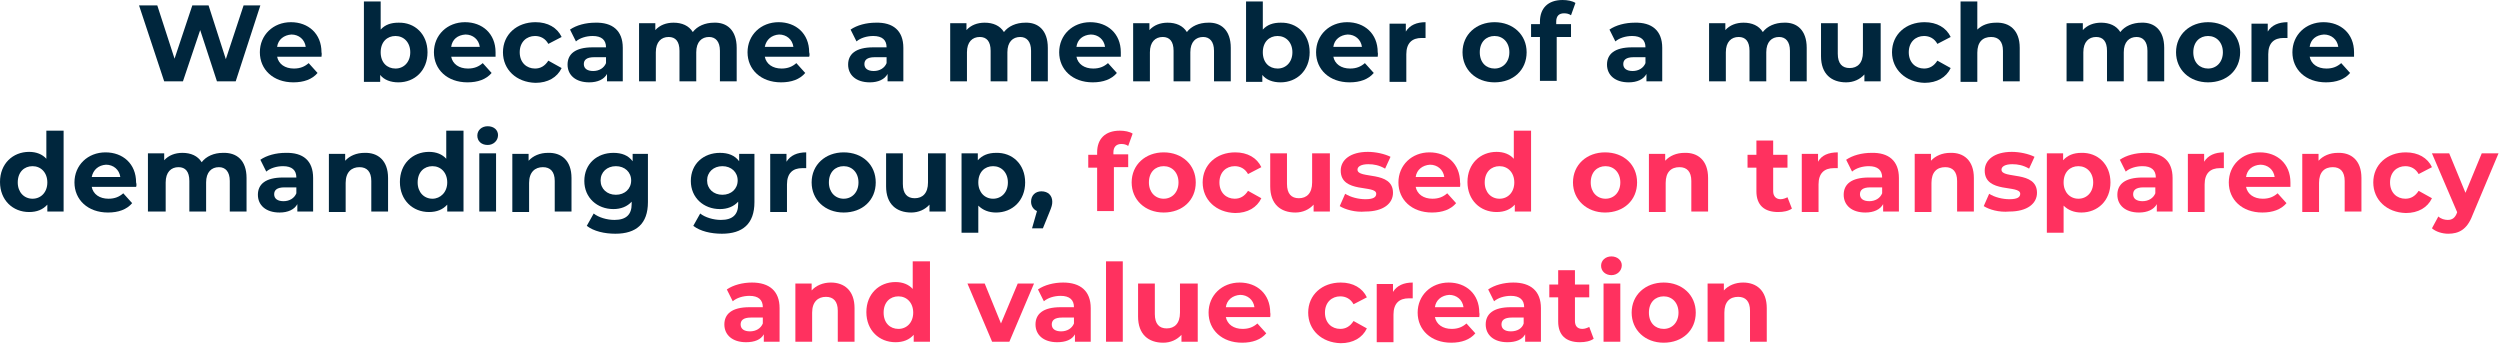 <svg width="507" height="70" viewBox="0 0 507 70" fill="none" xmlns="http://www.w3.org/2000/svg">
<path d="M52.799 1.1L47.799 16.5H43.999L40.599 6.1L37.099 16.5H33.299L28.199 1.1H31.899L35.399 11.9L38.999 1.1H42.299L45.799 12L49.399 1.1H52.799Z" fill="#00263D"/>
<path d="M65.199 11.5H56.199C56.499 13 57.799 13.9 59.599 13.9C60.899 13.9 61.799 13.5 62.599 12.8L64.399 14.8C63.299 16.1 61.599 16.7 59.499 16.7C55.399 16.7 52.699 14.1 52.699 10.6C52.699 7.1 55.399 4.5 58.999 4.5C62.499 4.5 65.199 6.8 65.199 10.6C65.299 10.9 65.199 11.3 65.199 11.5ZM56.199 9.5H61.999C61.799 8 60.599 7 59.099 7C57.599 7.1 56.399 8 56.199 9.5Z" fill="#00263D"/>
<path d="M86.701 10.6C86.701 14.3 84.101 16.7 80.801 16.7C79.201 16.7 77.901 16.2 77.101 15.2V16.6H73.801V0.3H77.201V6C78.101 5 79.301 4.6 80.801 4.6C84.101 4.5 86.701 6.9 86.701 10.6ZM83.201 10.6C83.201 8.6 81.901 7.3 80.201 7.3C78.501 7.3 77.201 8.5 77.201 10.6C77.201 12.7 78.501 13.9 80.201 13.9C81.901 13.9 83.201 12.6 83.201 10.6Z" fill="#00263D"/>
<path d="M100.5 11.5H91.5C91.8 13 93.1 13.9 94.9 13.9C96.2 13.9 97.1 13.5 97.9 12.8L99.7 14.8C98.6 16.1 96.9 16.7 94.8 16.7C90.7 16.7 88 14.1 88 10.6C88 7.1 90.7 4.5 94.3 4.5C97.8 4.5 100.5 6.8 100.5 10.6C100.5 10.9 100.5 11.3 100.5 11.5ZM91.5 9.5H97.3C97.1 8 95.9 7 94.4 7C92.8 7.1 91.7 8 91.5 9.5Z" fill="#00263D"/>
<path d="M102 10.6C102 7 104.8 4.5 108.6 4.5C111.1 4.5 113 5.6 113.9 7.5L111.2 8.9C110.6 7.8 109.6 7.3 108.5 7.3C106.8 7.3 105.4 8.5 105.4 10.6C105.4 12.7 106.8 13.9 108.5 13.9C109.6 13.9 110.5 13.4 111.2 12.3L113.9 13.8C113 15.7 111.1 16.8 108.6 16.8C104.7 16.7 102 14.1 102 10.6Z" fill="#00263D"/>
<path d="M126.3 9.7V16.5H123.1V15C122.5 16.1 121.2 16.7 119.5 16.7C116.7 16.7 115.1 15.2 115.1 13.1C115.1 11 116.6 9.6 120.2 9.6H122.9C122.9 8.1 122 7.3 120.2 7.3C118.9 7.3 117.6 7.7 116.8 8.4L115.6 6C116.9 5.1 118.8 4.6 120.7 4.6C124.2 4.5 126.3 6.2 126.3 9.7ZM122.9 12.8V11.6H120.5C118.9 11.6 118.4 12.2 118.4 13C118.4 13.9 119.1 14.4 120.3 14.4C121.5 14.4 122.5 13.8 122.9 12.8Z" fill="#00263D"/>
<path d="M149.4 9.7V16.5H146V10.3C146 8.4 145.1 7.5 143.8 7.5C142.3 7.5 141.2 8.5 141.2 10.6V16.5H137.8V10.3C137.8 8.4 137 7.5 135.6 7.5C134.1 7.5 133 8.5 133 10.6V16.5H129.6V4.7H132.9V6.1C133.8 5.1 135.1 4.6 136.6 4.6C138.3 4.6 139.7 5.2 140.5 6.5C141.4 5.3 143 4.6 144.8 4.6C147.4 4.5 149.4 6.1 149.4 9.7Z" fill="#00263D"/>
<path d="M164.1 11.5H155.1C155.4 13 156.7 13.9 158.5 13.9C159.8 13.9 160.7 13.5 161.5 12.8L163.3 14.8C162.2 16.1 160.5 16.7 158.4 16.7C154.3 16.7 151.6 14.1 151.6 10.6C151.6 7.1 154.3 4.5 157.9 4.5C161.4 4.5 164.1 6.8 164.1 10.6C164.2 10.9 164.2 11.3 164.1 11.5ZM155.1 9.5H160.9C160.7 8 159.5 7 158 7C156.5 7.1 155.4 8 155.1 9.5Z" fill="#00263D"/>
<path d="M183.2 9.7V16.5H180V15C179.4 16.1 178.1 16.7 176.4 16.7C173.6 16.7 172 15.2 172 13.1C172 11 173.5 9.6 177.1 9.6H179.8C179.8 8.1 178.9 7.3 177.1 7.3C175.8 7.3 174.5 7.7 173.7 8.4L172.5 6C173.8 5.1 175.7 4.6 177.6 4.6C181.1 4.5 183.2 6.2 183.2 9.7ZM179.8 12.8V11.6H177.4C175.8 11.6 175.3 12.2 175.3 13C175.3 13.9 176 14.4 177.2 14.4C178.4 14.4 179.4 13.8 179.8 12.8Z" fill="#00263D"/>
<path d="M212.499 9.7V16.5H209.099V10.3C209.099 8.4 208.199 7.5 206.899 7.5C205.399 7.5 204.299 8.5 204.299 10.6V16.5H200.899V10.3C200.899 8.4 200.099 7.5 198.699 7.5C197.199 7.5 196.099 8.5 196.099 10.6V16.5H192.699V4.7H195.999V6.1C196.899 5.1 198.199 4.6 199.699 4.6C201.399 4.6 202.799 5.2 203.599 6.5C204.499 5.3 206.099 4.6 207.899 4.6C210.499 4.5 212.499 6.1 212.499 9.7Z" fill="#00263D"/>
<path d="M227.301 11.5H218.301C218.601 13 219.901 13.9 221.701 13.9C223.001 13.9 223.901 13.5 224.701 12.8L226.501 14.8C225.401 16.1 223.701 16.7 221.601 16.7C217.501 16.7 214.801 14.1 214.801 10.6C214.801 7.1 217.501 4.5 221.101 4.5C224.601 4.5 227.301 6.8 227.301 10.6C227.301 10.9 227.301 11.3 227.301 11.5ZM218.301 9.5H224.101C223.901 8 222.701 7 221.201 7C219.601 7.1 218.501 8 218.301 9.5Z" fill="#00263D"/>
<path d="M249.601 9.7V16.5H246.201V10.3C246.201 8.4 245.301 7.5 244.001 7.5C242.501 7.5 241.401 8.5 241.401 10.6V16.5H238.001V10.3C238.001 8.4 237.201 7.5 235.801 7.5C234.301 7.5 233.201 8.5 233.201 10.6V16.5H229.801V4.7H233.101V6.1C234.001 5.1 235.301 4.6 236.801 4.6C238.501 4.6 239.901 5.2 240.701 6.5C241.601 5.3 243.201 4.6 245.001 4.6C247.601 4.5 249.601 6.1 249.601 9.7Z" fill="#00263D"/>
<path d="M265.599 10.6C265.599 14.3 262.999 16.7 259.699 16.7C258.099 16.7 256.799 16.2 255.999 15.2V16.6H252.699V0.3H256.099V6C256.999 5 258.199 4.6 259.699 4.6C262.999 4.5 265.599 6.9 265.599 10.6ZM262.099 10.6C262.099 8.6 260.799 7.3 259.099 7.3C257.399 7.3 256.099 8.5 256.099 10.6C256.099 12.7 257.399 13.9 259.099 13.9C260.799 13.9 262.099 12.6 262.099 10.6Z" fill="#00263D"/>
<path d="M279.4 11.5H270.4C270.7 13 272 13.9 273.8 13.9C275.1 13.9 276 13.5 276.8 12.8L278.6 14.8C277.5 16.1 275.8 16.7 273.7 16.7C269.6 16.7 266.9 14.1 266.9 10.6C266.9 7.1 269.6 4.5 273.2 4.5C276.7 4.5 279.4 6.8 279.4 10.6C279.5 10.9 279.4 11.3 279.4 11.5ZM270.4 9.5H276.2C276 8 274.8 7 273.3 7C271.8 7.1 270.6 8 270.4 9.5Z" fill="#00263D"/>
<path d="M289.101 4.5V7.7C288.801 7.7 288.601 7.7 288.301 7.7C286.401 7.7 285.201 8.7 285.201 11V16.6H281.801V4.8H285.101V6.4C285.901 5.1 287.301 4.5 289.101 4.5Z" fill="#00263D"/>
<path d="M296.6 10.6C296.6 7 299.4 4.5 303.1 4.5C306.8 4.5 309.6 7 309.6 10.6C309.6 14.2 306.9 16.7 303.1 16.7C299.3 16.7 296.6 14.1 296.6 10.6ZM306.1 10.6C306.1 8.6 304.8 7.3 303.1 7.3C301.4 7.3 300.1 8.5 300.1 10.6C300.1 12.7 301.4 13.9 303.1 13.9C304.8 13.9 306.1 12.6 306.1 10.6Z" fill="#00263D"/>
<path d="M315.6 4.9H318.6V7.5H315.7V16.4H312.3V7.5H310.5V4.9H312.3V4.4C312.3 1.7 313.9 0 316.9 0C317.9 0 318.9 0.2 319.5 0.6L318.6 3.1C318.2 2.8 317.7 2.7 317.2 2.7C316.2 2.7 315.6 3.2 315.6 4.4V4.9Z" fill="#00263D"/>
<path d="M337.1 9.7V16.5H333.9V15C333.3 16.1 332 16.7 330.3 16.7C327.5 16.7 325.9 15.2 325.9 13.1C325.9 11 327.4 9.6 331 9.6H333.7C333.7 8.1 332.8 7.3 331 7.3C329.7 7.3 328.4 7.7 327.6 8.4L326.4 6C327.7 5.1 329.6 4.6 331.5 4.6C335 4.5 337.1 6.2 337.1 9.7ZM333.7 12.8V11.6H331.3C329.7 11.6 329.2 12.2 329.2 13C329.2 13.9 329.9 14.4 331.1 14.4C332.3 14.4 333.3 13.8 333.7 12.8Z" fill="#00263D"/>
<path d="M366.4 9.7V16.5H363V10.3C363 8.4 362.1 7.5 360.8 7.5C359.3 7.5 358.2 8.5 358.2 10.6V16.5H354.8V10.3C354.8 8.4 354 7.5 352.6 7.5C351.1 7.5 350 8.5 350 10.6V16.5H346.6V4.7H349.9V6.1C350.8 5.1 352.1 4.6 353.6 4.6C355.3 4.6 356.7 5.2 357.5 6.5C358.4 5.3 360 4.6 361.8 4.6C364.4 4.5 366.4 6.1 366.4 9.7Z" fill="#00263D"/>
<path d="M381.401 4.7V16.5H378.101V15.1C377.201 16.1 375.901 16.7 374.401 16.7C371.401 16.7 369.301 15 369.301 11.4V4.7H372.701V10.9C372.701 12.9 373.601 13.8 375.101 13.8C376.701 13.8 377.801 12.8 377.801 10.6V4.7H381.401Z" fill="#00263D"/>
<path d="M383.699 10.6C383.699 7 386.499 4.5 390.299 4.5C392.799 4.5 394.699 5.6 395.599 7.5L392.899 8.9C392.299 7.8 391.299 7.3 390.199 7.3C388.499 7.3 387.099 8.5 387.099 10.6C387.099 12.7 388.499 13.9 390.199 13.9C391.299 13.9 392.199 13.4 392.899 12.3L395.599 13.8C394.699 15.7 392.799 16.8 390.299 16.8C386.499 16.7 383.699 14.1 383.699 10.6Z" fill="#00263D"/>
<path d="M409.6 9.7V16.5H406.2V10.3C406.2 8.4 405.3 7.5 403.8 7.5C402.1 7.5 401 8.5 401 10.7V16.6H397.6V0.3H401V6C401.9 5.1 403.2 4.6 404.8 4.6C407.5 4.5 409.6 6.1 409.6 9.7Z" fill="#00263D"/>
<path d="M438.9 9.7V16.5H435.5V10.3C435.5 8.4 434.6 7.5 433.3 7.5C431.8 7.5 430.7 8.5 430.7 10.6V16.5H427.3V10.3C427.3 8.4 426.5 7.5 425.1 7.5C423.6 7.5 422.5 8.5 422.5 10.6V16.5H419.1V4.7H422.4V6.1C423.3 5.1 424.6 4.6 426.1 4.6C427.8 4.6 429.2 5.2 430 6.5C430.9 5.3 432.5 4.6 434.3 4.6C436.9 4.5 438.9 6.1 438.9 9.7Z" fill="#00263D"/>
<path d="M441.301 10.6C441.301 7 444.101 4.5 447.801 4.5C451.501 4.5 454.301 7 454.301 10.6C454.301 14.2 451.601 16.7 447.801 16.7C444.001 16.7 441.301 14.1 441.301 10.6ZM450.801 10.6C450.801 8.6 449.501 7.3 447.801 7.3C446.101 7.3 444.801 8.5 444.801 10.6C444.801 12.7 446.101 13.9 447.801 13.9C449.501 13.9 450.801 12.6 450.801 10.6Z" fill="#00263D"/>
<path d="M463.9 4.5V7.7C463.6 7.7 463.4 7.7 463.1 7.7C461.2 7.7 460 8.7 460 11V16.6H456.6V4.8H459.9V6.4C460.7 5.1 462.1 4.5 463.9 4.5Z" fill="#00263D"/>
<path d="M477.4 11.5H468.4C468.7 13 470 13.9 471.8 13.9C473.1 13.9 474 13.5 474.8 12.8L476.6 14.8C475.5 16.1 473.8 16.7 471.7 16.7C467.6 16.7 464.9 14.1 464.9 10.6C464.9 7.1 467.6 4.5 471.2 4.5C474.7 4.5 477.4 6.8 477.4 10.6C477.4 10.9 477.4 11.3 477.4 11.5ZM468.4 9.5H474.2C474 8 472.8 7 471.3 7C469.7 7.1 468.6 8 468.4 9.5Z" fill="#00263D"/>
<path d="M12.9 26.6V42.9H9.6V41.5C8.7 42.5 7.5 43 5.9 43C2.6 43 0 40.6 0 36.9C0 33.2 2.6 30.8 5.9 30.8C7.4 30.8 8.6 31.3 9.4 32.2V26.5H12.9V26.6ZM9.6 37C9.6 35 8.3 33.7 6.6 33.7C4.9 33.7 3.6 34.9 3.6 37C3.6 39 4.9 40.3 6.6 40.3C8.3 40.3 9.6 39 9.6 37Z" fill="#00263D"/>
<path d="M27.6 37.9H18.6C18.9 39.4 20.2 40.3 22 40.3C23.3 40.3 24.2 39.9 25 39.2L26.8 41.2C25.7 42.5 24 43.1 21.9 43.1C17.8 43.1 15.1 40.5 15.1 37C15.1 33.5 17.8 30.9 21.4 30.9C24.9 30.9 27.6 33.2 27.6 37C27.7 37.3 27.7 37.7 27.6 37.9ZM18.6 35.9H24.4C24.2 34.4 23 33.4 21.5 33.4C20 33.5 18.9 34.4 18.6 35.9Z" fill="#00263D"/>
<path d="M50 36.1V42.9H46.6V36.7C46.6 34.8 45.7 33.9 44.4 33.9C42.9 33.9 41.8 34.9 41.8 37V42.9H38.4V36.7C38.4 34.8 37.6 33.9 36.2 33.9C34.7 33.9 33.6 34.9 33.6 37V42.9H30V31.1H33.3V32.5C34.2 31.5 35.5 31 37 31C38.7 31 40.1 31.6 40.9 32.9C41.8 31.7 43.4 31 45.2 31C48 30.9 50 32.5 50 36.1Z" fill="#00263D"/>
<path d="M63.501 36.1V42.9H60.301V41.4C59.701 42.5 58.401 43.1 56.701 43.1C53.901 43.1 52.301 41.6 52.301 39.5C52.301 37.4 53.801 36 57.401 36H60.101C60.101 34.5 59.201 33.7 57.401 33.7C56.101 33.7 54.801 34.1 54.001 34.8L52.801 32.4C54.101 31.5 56.001 31 57.901 31C61.501 30.9 63.501 32.6 63.501 36.1ZM60.101 39.2V38H57.701C56.101 38 55.601 38.6 55.601 39.4C55.601 40.3 56.301 40.8 57.501 40.8C58.701 40.8 59.701 40.2 60.101 39.2Z" fill="#00263D"/>
<path d="M78.699 36.1V42.9H75.299V36.7C75.299 34.8 74.399 33.9 72.899 33.9C71.299 33.9 70.099 34.9 70.099 37.1V43H66.699V31.2H69.999V32.6C70.899 31.6 72.299 31 73.899 31C76.599 30.9 78.699 32.5 78.699 36.1Z" fill="#00263D"/>
<path d="M94 26.6V42.9H90.7V41.5C89.8 42.5 88.6 43 87 43C83.7 43 81.1 40.6 81.1 36.9C81.1 33.2 83.7 30.8 87 30.8C88.5 30.8 89.7 31.3 90.5 32.2V26.5H94V26.6ZM90.7 37C90.7 35 89.4 33.7 87.7 33.7C86 33.7 84.7 34.9 84.7 37C84.7 39 86 40.3 87.7 40.3C89.3 40.3 90.7 39 90.7 37Z" fill="#00263D"/>
<path d="M96.801 27.5C96.801 26.4 97.701 25.6 98.901 25.6C100.201 25.6 101.001 26.4 101.001 27.4C101.001 28.5 100.101 29.4 98.901 29.4C97.601 29.4 96.801 28.6 96.801 27.5ZM97.201 31.1H100.601V42.9H97.201V31.1Z" fill="#00263D"/>
<path d="M115.9 36.1V42.9H112.5V36.7C112.5 34.8 111.6 33.9 110.1 33.9C108.5 33.9 107.3 34.9 107.3 37.1V43H103.9V31.2H107.2V32.6C108.1 31.6 109.5 31 111.1 31C113.8 30.9 115.9 32.5 115.9 36.1Z" fill="#00263D"/>
<path d="M131.4 31.1V41C131.4 45.4 129 47.4 124.8 47.4C122.6 47.4 120.4 46.9 119 45.8L120.4 43.3C121.4 44.1 123.1 44.6 124.6 44.6C127 44.6 128.1 43.5 128.1 41.4V40.9C127.2 41.9 125.9 42.4 124.4 42.4C121.1 42.4 118.5 40.1 118.5 36.7C118.5 33.2 121.1 31 124.4 31C126.1 31 127.4 31.5 128.3 32.7V31.2H131.4V31.1ZM128 36.6C128 34.9 126.7 33.7 124.9 33.7C123.1 33.7 121.8 34.9 121.8 36.6C121.8 38.3 123.1 39.5 124.9 39.5C126.7 39.5 128 38.3 128 36.6Z" fill="#00263D"/>
<path d="M153 31.1V41C153 45.4 150.6 47.4 146.4 47.4C144.2 47.4 142 46.9 140.6 45.8L142 43.3C143 44.1 144.7 44.6 146.2 44.6C148.6 44.6 149.7 43.5 149.7 41.4V40.9C148.8 41.9 147.5 42.4 146 42.4C142.7 42.4 140.1 40.1 140.1 36.7C140.1 33.2 142.7 31 146 31C147.7 31 149 31.5 149.9 32.7V31.2H153V31.1ZM149.6 36.6C149.6 34.9 148.3 33.7 146.5 33.7C144.7 33.7 143.4 34.9 143.4 36.6C143.4 38.3 144.7 39.5 146.5 39.5C148.3 39.5 149.6 38.3 149.6 36.6Z" fill="#00263D"/>
<path d="M163.499 30.9V34.1C163.199 34.1 162.999 34.1 162.699 34.1C160.799 34.1 159.599 35.1 159.599 37.4V43H156.199V31.2H159.499V32.8C160.299 31.5 161.699 30.9 163.499 30.9Z" fill="#00263D"/>
<path d="M164.6 37C164.6 33.4 167.4 30.9 171.1 30.9C174.9 30.9 177.6 33.4 177.6 37C177.6 40.6 174.9 43.1 171.1 43.1C167.3 43.1 164.6 40.5 164.6 37ZM174.1 37C174.1 35 172.8 33.7 171.1 33.7C169.4 33.7 168.1 34.9 168.1 37C168.1 39 169.4 40.3 171.1 40.3C172.8 40.3 174.1 39 174.1 37Z" fill="#00263D"/>
<path d="M191.799 31.1V42.9H188.499V41.5C187.599 42.5 186.299 43.1 184.799 43.1C181.799 43.1 179.699 41.4 179.699 37.8V31.1H183.099V37.3C183.099 39.3 183.999 40.2 185.499 40.2C187.099 40.2 188.199 39.2 188.199 37V31.1H191.799Z" fill="#00263D"/>
<path d="M207.9 37C207.9 40.7 205.3 43.1 202 43.1C200.5 43.1 199.3 42.6 198.4 41.7V47.2H195V31.1H198.3V32.5C199.2 31.5 200.4 31 202 31C205.3 30.9 207.9 33.3 207.9 37ZM204.4 37C204.4 35 203.1 33.7 201.4 33.7C199.7 33.7 198.4 34.9 198.4 37C198.4 39 199.7 40.3 201.4 40.3C203.1 40.3 204.4 39 204.4 37Z" fill="#00263D"/>
<path d="M213.4 40.9C213.4 41.5 213.3 41.9 212.8 43.1L211.5 46.3H209.3L210.3 42.8C209.6 42.5 209.1 41.8 209.1 40.9C209.1 39.6 210 38.8 211.2 38.8C212.6 38.8 213.4 39.7 213.4 40.9Z" fill="#00263D"/>
<path d="M225.799 31.3H228.799V33.9H225.899V42.8H222.499V34H220.699V31.4H222.499V30.9C222.499 28.2 224.099 26.5 227.099 26.5C228.099 26.5 229.099 26.7 229.699 27.1L228.799 29.6C228.399 29.3 227.899 29.2 227.399 29.2C226.399 29.2 225.799 29.8 225.799 30.9V31.3Z" fill="#FF315F"/>
<path d="M229.5 37C229.5 33.4 232.3 30.9 236 30.9C239.7 30.9 242.5 33.4 242.5 37C242.5 40.6 239.8 43.1 236 43.1C232.2 43.1 229.5 40.5 229.5 37ZM239 37C239 35 237.7 33.7 236 33.7C234.3 33.7 233 34.9 233 37C233 39 234.3 40.3 236 40.3C237.7 40.3 239 39 239 37Z" fill="#FF315F"/>
<path d="M243.9 37C243.9 33.4 246.7 30.9 250.5 30.9C253 30.9 254.9 32 255.8 33.9L253.1 35.3C252.5 34.2 251.5 33.7 250.4 33.7C248.7 33.7 247.3 34.9 247.3 37C247.3 39.1 248.7 40.3 250.4 40.3C251.5 40.3 252.4 39.8 253.1 38.7L255.8 40.2C254.9 42.1 253 43.2 250.5 43.2C246.6 43.1 243.9 40.5 243.9 37Z" fill="#FF315F"/>
<path d="M269.7 31.1V42.9H266.4V41.5C265.5 42.5 264.2 43.1 262.7 43.1C259.7 43.1 257.6 41.4 257.6 37.8V31.1H261V37.3C261 39.3 261.9 40.2 263.4 40.2C265 40.2 266.1 39.2 266.1 37V31.1H269.7Z" fill="#FF315F"/>
<path d="M271.699 41.8L272.799 39.3C273.899 40 275.499 40.4 276.899 40.4C278.499 40.4 279.099 40 279.099 39.3C279.099 37.4 271.899 39.3 271.899 34.6C271.899 32.4 273.899 30.8 277.399 30.8C278.999 30.8 280.799 31.2 281.999 31.8L280.899 34.2C279.699 33.5 278.599 33.3 277.499 33.3C275.999 33.3 275.299 33.8 275.299 34.4C275.299 36.4 282.499 34.5 282.499 39.1C282.499 41.3 280.499 42.9 276.899 42.9C274.899 43.1 272.799 42.5 271.699 41.8Z" fill="#FF315F"/>
<path d="M296.1 37.9H287.1C287.4 39.4 288.7 40.3 290.5 40.3C291.8 40.3 292.7 39.9 293.5 39.2L295.3 41.2C294.2 42.5 292.5 43.1 290.4 43.1C286.3 43.1 283.6 40.5 283.6 37C283.6 33.5 286.3 30.9 289.9 30.9C293.4 30.9 296.1 33.2 296.1 37C296.2 37.3 296.1 37.7 296.1 37.9ZM287.1 35.9H292.9C292.7 34.4 291.5 33.4 290 33.4C288.5 33.5 287.3 34.4 287.1 35.9Z" fill="#FF315F"/>
<path d="M310.5 26.6V42.9H307.2V41.5C306.3 42.5 305.1 43 303.5 43C300.2 43 297.6 40.6 297.6 36.9C297.6 33.2 300.2 30.8 303.5 30.8C305 30.8 306.2 31.3 307 32.2V26.5H310.5V26.6ZM307.1 37C307.1 35 305.8 33.7 304.1 33.7C302.4 33.7 301.1 34.9 301.1 37C301.1 39 302.4 40.3 304.1 40.3C305.8 40.3 307.1 39 307.1 37Z" fill="#FF315F"/>
<path d="M319 37C319 33.4 321.8 30.9 325.5 30.9C329.3 30.9 332 33.4 332 37C332 40.6 329.3 43.1 325.5 43.1C321.8 43.1 319 40.5 319 37ZM328.6 37C328.6 35 327.3 33.7 325.6 33.7C323.9 33.7 322.6 34.9 322.6 37C322.6 39 323.9 40.3 325.6 40.3C327.3 40.3 328.6 39 328.6 37Z" fill="#FF315F"/>
<path d="M346.4 36.1V42.9H343V36.7C343 34.8 342.1 33.9 340.6 33.9C338.9 33.9 337.8 34.9 337.8 37.1V43H334.4V31.2H337.7V32.6C338.6 31.6 340 31 341.6 31C344.3 30.9 346.4 32.5 346.4 36.1Z" fill="#FF315F"/>
<path d="M363.4 42.3C362.7 42.8 361.7 43 360.6 43C357.8 43 356.2 41.6 356.2 38.8V34H354.4V31.4H356.2V28.5H359.6V31.4H362.5V34H359.6V38.8C359.6 39.8 360.2 40.4 361.1 40.4C361.6 40.4 362.1 40.2 362.5 40L363.4 42.3Z" fill="#FF315F"/>
<path d="M372.7 30.9V34.1C372.4 34.1 372.2 34.1 371.9 34.1C370 34.1 368.8 35.1 368.8 37.4V43H365.4V31.2H368.7V32.8C369.4 31.5 370.8 30.9 372.7 30.9Z" fill="#FF315F"/>
<path d="M385.1 36.1V42.9H381.9V41.4C381.3 42.5 380 43.1 378.3 43.1C375.5 43.1 373.9 41.6 373.9 39.5C373.9 37.4 375.4 36 379 36H381.7C381.7 34.5 380.8 33.7 379 33.7C377.7 33.7 376.4 34.1 375.6 34.8L374.4 32.4C375.7 31.5 377.6 31 379.5 31C383 30.9 385.1 32.6 385.1 36.1ZM381.7 39.2V38H379.3C377.7 38 377.2 38.6 377.2 39.4C377.2 40.3 377.9 40.8 379.1 40.8C380.3 40.8 381.3 40.2 381.7 39.2Z" fill="#FF315F"/>
<path d="M400.301 36.1V42.9H396.901V36.7C396.901 34.8 396.001 33.9 394.501 33.9C392.801 33.9 391.701 34.9 391.701 37.1V43H388.301V31.2H391.601V32.6C392.501 31.6 393.901 31 395.501 31C398.201 30.9 400.301 32.5 400.301 36.1Z" fill="#FF315F"/>
<path d="M402.301 41.8L403.401 39.3C404.501 40 406.101 40.4 407.501 40.4C409.101 40.4 409.701 40 409.701 39.3C409.701 37.4 402.501 39.3 402.501 34.6C402.501 32.4 404.501 30.8 408.001 30.8C409.601 30.8 411.401 31.2 412.601 31.8L411.501 34.2C410.301 33.5 409.201 33.3 408.101 33.3C406.601 33.3 405.901 33.8 405.901 34.4C405.901 36.4 413.101 34.5 413.101 39.1C413.101 41.3 411.101 42.9 407.501 42.9C405.401 43.1 403.401 42.5 402.301 41.8Z" fill="#FF315F"/>
<path d="M428 37C428 40.7 425.4 43.1 422.1 43.1C420.6 43.1 419.4 42.6 418.5 41.7V47.2H415.1V31.1H418.4V32.5C419.3 31.5 420.5 31 422.1 31C425.4 30.9 428 33.3 428 37ZM424.5 37C424.5 35 423.2 33.7 421.5 33.7C419.8 33.7 418.5 34.9 418.5 37C418.5 39 419.8 40.3 421.5 40.3C423.2 40.3 424.5 39 424.5 37Z" fill="#FF315F"/>
<path d="M440.6 36.1V42.9H437.4V41.4C436.8 42.5 435.5 43.1 433.8 43.1C431 43.1 429.4 41.6 429.4 39.5C429.4 37.4 430.9 36 434.5 36H437.2C437.2 34.5 436.3 33.7 434.5 33.7C433.2 33.7 431.9 34.1 431.1 34.8L429.9 32.4C431.2 31.5 433.1 31 435 31C438.5 30.9 440.6 32.6 440.6 36.1ZM437.1 39.2V38H434.7C433.1 38 432.6 38.6 432.6 39.4C432.6 40.3 433.3 40.8 434.5 40.8C435.7 40.8 436.7 40.2 437.1 39.2Z" fill="#FF315F"/>
<path d="M450.999 30.9V34.1C450.699 34.1 450.499 34.1 450.199 34.1C448.299 34.1 447.099 35.1 447.099 37.4V43H443.699V31.2H446.999V32.8C447.799 31.5 449.199 30.9 450.999 30.9Z" fill="#FF315F"/>
<path d="M464.5 37.9H455.5C455.8 39.4 457.1 40.3 458.9 40.3C460.2 40.3 461.1 39.9 461.9 39.2L463.7 41.2C462.6 42.5 460.9 43.1 458.8 43.1C454.7 43.1 452 40.5 452 37C452 33.5 454.7 30.9 458.3 30.9C461.8 30.9 464.5 33.2 464.5 37C464.5 37.3 464.5 37.7 464.5 37.9ZM455.5 35.9H461.3C461.1 34.4 459.9 33.4 458.4 33.4C456.8 33.5 455.7 34.4 455.5 35.9Z" fill="#FF315F"/>
<path d="M478.9 36.1V42.9H475.5V36.7C475.5 34.8 474.6 33.9 473.1 33.9C471.4 33.9 470.3 34.9 470.3 37.1V43H466.9V31.2H470.2V32.6C471.1 31.6 472.5 31 474.1 31C476.8 30.9 478.9 32.5 478.9 36.1Z" fill="#FF315F"/>
<path d="M481.301 37C481.301 33.4 484.101 30.9 487.901 30.9C490.401 30.9 492.301 32 493.201 33.9L490.501 35.3C489.901 34.2 488.901 33.7 487.801 33.7C486.101 33.7 484.701 34.9 484.701 37C484.701 39.1 486.101 40.3 487.801 40.3C488.901 40.3 489.801 39.8 490.501 38.7L493.201 40.2C492.301 42.1 490.401 43.2 487.901 43.2C484.001 43.1 481.301 40.5 481.301 37Z" fill="#FF315F"/>
<path d="M506.699 31.1L501.399 43.7C500.299 46.6 498.599 47.4 496.499 47.4C495.299 47.4 493.999 47 493.199 46.3L494.499 43.9C494.999 44.4 495.799 44.6 496.399 44.6C497.299 44.6 497.899 44.2 498.299 43.1V43L493.199 31.1H496.699L499.999 39.1L503.299 31.1H506.699Z" fill="#FF315F"/>
<path d="M158.1 62.5V69.3H154.9V67.8C154.3 68.9 153 69.4 151.3 69.4C148.5 69.4 146.9 67.9 146.9 65.8C146.9 63.7 148.4 62.3 152 62.3H154.7C154.7 60.8 153.8 60 152 60C150.7 60 149.4 60.4 148.6 61.1L147.4 58.7C148.7 57.8 150.6 57.3 152.5 57.3C156 57.3 158.1 59 158.1 62.5ZM154.7 65.6V64.4H152.3C150.7 64.4 150.2 65 150.2 65.8C150.2 66.7 150.9 67.2 152.1 67.2C153.3 67.2 154.3 66.6 154.7 65.6Z" fill="#FF315F"/>
<path d="M173.301 62.5V69.3H169.901V63C169.901 61.1 169.001 60.2 167.501 60.2C165.901 60.2 164.701 61.2 164.701 63.4V69.3H161.301V57.5H164.601V58.9C165.501 57.9 166.901 57.3 168.501 57.3C171.201 57.3 173.301 58.9 173.301 62.5Z" fill="#FF315F"/>
<path d="M188.599 53V69.3H185.299V67.9C184.399 68.9 183.199 69.4 181.599 69.4C178.299 69.4 175.699 67 175.699 63.3C175.699 59.6 178.299 57.2 181.599 57.2C183.099 57.2 184.299 57.7 185.099 58.6V53H188.599ZM185.199 63.4C185.199 61.4 183.899 60.1 182.199 60.1C180.499 60.1 179.199 61.3 179.199 63.4C179.199 65.5 180.499 66.7 182.199 66.7C183.899 66.7 185.199 65.4 185.199 63.4Z" fill="#FF315F"/>
<path d="M209.699 57.5L204.699 69.3H201.199L196.199 57.5H199.699L202.999 65.6L206.399 57.5H209.699Z" fill="#FF315F"/>
<path d="M221.2 62.5V69.3H218V67.8C217.4 68.9 216.1 69.4 214.4 69.4C211.6 69.4 210 67.9 210 65.8C210 63.7 211.5 62.3 215.1 62.3H217.8C217.8 60.8 216.9 60 215.1 60C213.8 60 212.5 60.4 211.7 61.1L210.5 58.7C211.8 57.8 213.7 57.3 215.6 57.3C219.1 57.3 221.2 59 221.2 62.5ZM217.8 65.6V64.4H215.4C213.8 64.4 213.3 65 213.3 65.8C213.3 66.7 214 67.2 215.2 67.2C216.4 67.2 217.4 66.6 217.8 65.6Z" fill="#FF315F"/>
<path d="M224.301 53H227.701V69.3H224.301V53Z" fill="#FF315F"/>
<path d="M242.901 57.5V69.3H239.601V67.9C238.701 68.9 237.401 69.5 235.901 69.5C232.901 69.5 230.801 67.8 230.801 64.2V57.5H234.201V63.7C234.201 65.7 235.101 66.6 236.601 66.6C238.201 66.6 239.301 65.6 239.301 63.4V57.5H242.901Z" fill="#FF315F"/>
<path d="M257.6 64.3H248.6C248.9 65.8 250.2 66.7 252 66.7C253.3 66.7 254.2 66.3 255 65.6L256.8 67.6C255.7 68.9 254 69.5 251.9 69.5C247.8 69.5 245.1 66.9 245.1 63.4C245.1 59.9 247.8 57.3 251.4 57.3C254.9 57.3 257.6 59.6 257.6 63.4C257.7 63.7 257.6 64.1 257.6 64.3ZM248.6 62.3H254.4C254.2 60.8 253 59.8 251.5 59.8C250 59.9 248.8 60.8 248.6 62.3Z" fill="#FF315F"/>
<path d="M265.301 63.4C265.301 59.8 268.101 57.3 271.901 57.3C274.401 57.3 276.301 58.4 277.201 60.3L274.501 61.7C273.901 60.6 272.901 60.1 271.801 60.1C270.101 60.1 268.701 61.3 268.701 63.4C268.701 65.5 270.101 66.7 271.801 66.7C272.901 66.7 273.801 66.2 274.501 65.1L277.201 66.6C276.301 68.5 274.401 69.6 271.901 69.6C268.001 69.5 265.301 66.9 265.301 63.4Z" fill="#FF315F"/>
<path d="M286.499 57.3V60.5C286.199 60.5 285.999 60.5 285.699 60.5C283.799 60.5 282.599 61.5 282.599 63.8V69.4H279.199V57.6H282.499V59.2C283.299 57.9 284.699 57.3 286.499 57.3Z" fill="#FF315F"/>
<path d="M300 64.3H291C291.3 65.8 292.6 66.7 294.4 66.7C295.7 66.7 296.6 66.3 297.4 65.6L299.2 67.6C298.1 68.9 296.4 69.5 294.3 69.5C290.2 69.5 287.5 66.9 287.5 63.4C287.5 59.9 290.2 57.3 293.8 57.3C297.3 57.3 300 59.6 300 63.4C300.1 63.7 300 64.1 300 64.3ZM291 62.3H296.8C296.6 60.8 295.4 59.8 293.9 59.8C292.4 59.9 291.2 60.8 291 62.3Z" fill="#FF315F"/>
<path d="M312.501 62.5V69.3H309.301V67.8C308.701 68.9 307.401 69.4 305.701 69.4C302.901 69.4 301.301 67.9 301.301 65.8C301.301 63.7 302.801 62.3 306.401 62.3H309.101C309.101 60.8 308.201 60 306.401 60C305.101 60 303.801 60.4 303.001 61.1L301.801 58.7C303.101 57.8 305.001 57.3 306.901 57.3C310.401 57.3 312.501 59 312.501 62.5ZM309.001 65.6V64.4H306.601C305.001 64.4 304.501 65 304.501 65.8C304.501 66.7 305.201 67.2 306.401 67.2C307.701 67.2 308.701 66.6 309.001 65.6Z" fill="#FF315F"/>
<path d="M323.199 68.7C322.499 69.2 321.499 69.4 320.399 69.4C317.599 69.4 315.999 68 315.999 65.2V60.3H314.199V57.7H315.999V54.8H319.399V57.7H322.299V60.3H319.399V65.1C319.399 66.1 319.899 66.7 320.899 66.7C321.399 66.7 321.899 66.5 322.299 66.3L323.199 68.7Z" fill="#FF315F"/>
<path d="M324.699 53.9C324.699 52.8 325.599 52 326.799 52C327.999 52 328.899 52.8 328.899 53.8C328.899 54.9 327.999 55.8 326.799 55.8C325.599 55.8 324.699 55 324.699 53.9ZM325.199 57.5H328.599V69.3H325.199V57.5Z" fill="#FF315F"/>
<path d="M330.9 63.4C330.9 59.8 333.7 57.3 337.4 57.3C341.1 57.3 343.9 59.8 343.9 63.4C343.9 67 341.2 69.5 337.4 69.5C333.6 69.5 330.9 66.9 330.9 63.4ZM340.4 63.4C340.4 61.4 339.1 60.1 337.4 60.1C335.7 60.1 334.4 61.3 334.4 63.4C334.4 65.5 335.7 66.7 337.4 66.7C339.1 66.7 340.4 65.4 340.4 63.4Z" fill="#FF315F"/>
<path d="M358.301 62.5V69.3H354.901V63C354.901 61.1 354.001 60.2 352.501 60.2C350.801 60.2 349.701 61.2 349.701 63.4V69.3H346.301V57.5H349.601V58.9C350.501 57.9 351.901 57.3 353.501 57.3C356.201 57.3 358.301 58.9 358.301 62.5Z" fill="#FF315F"/>
</svg>
